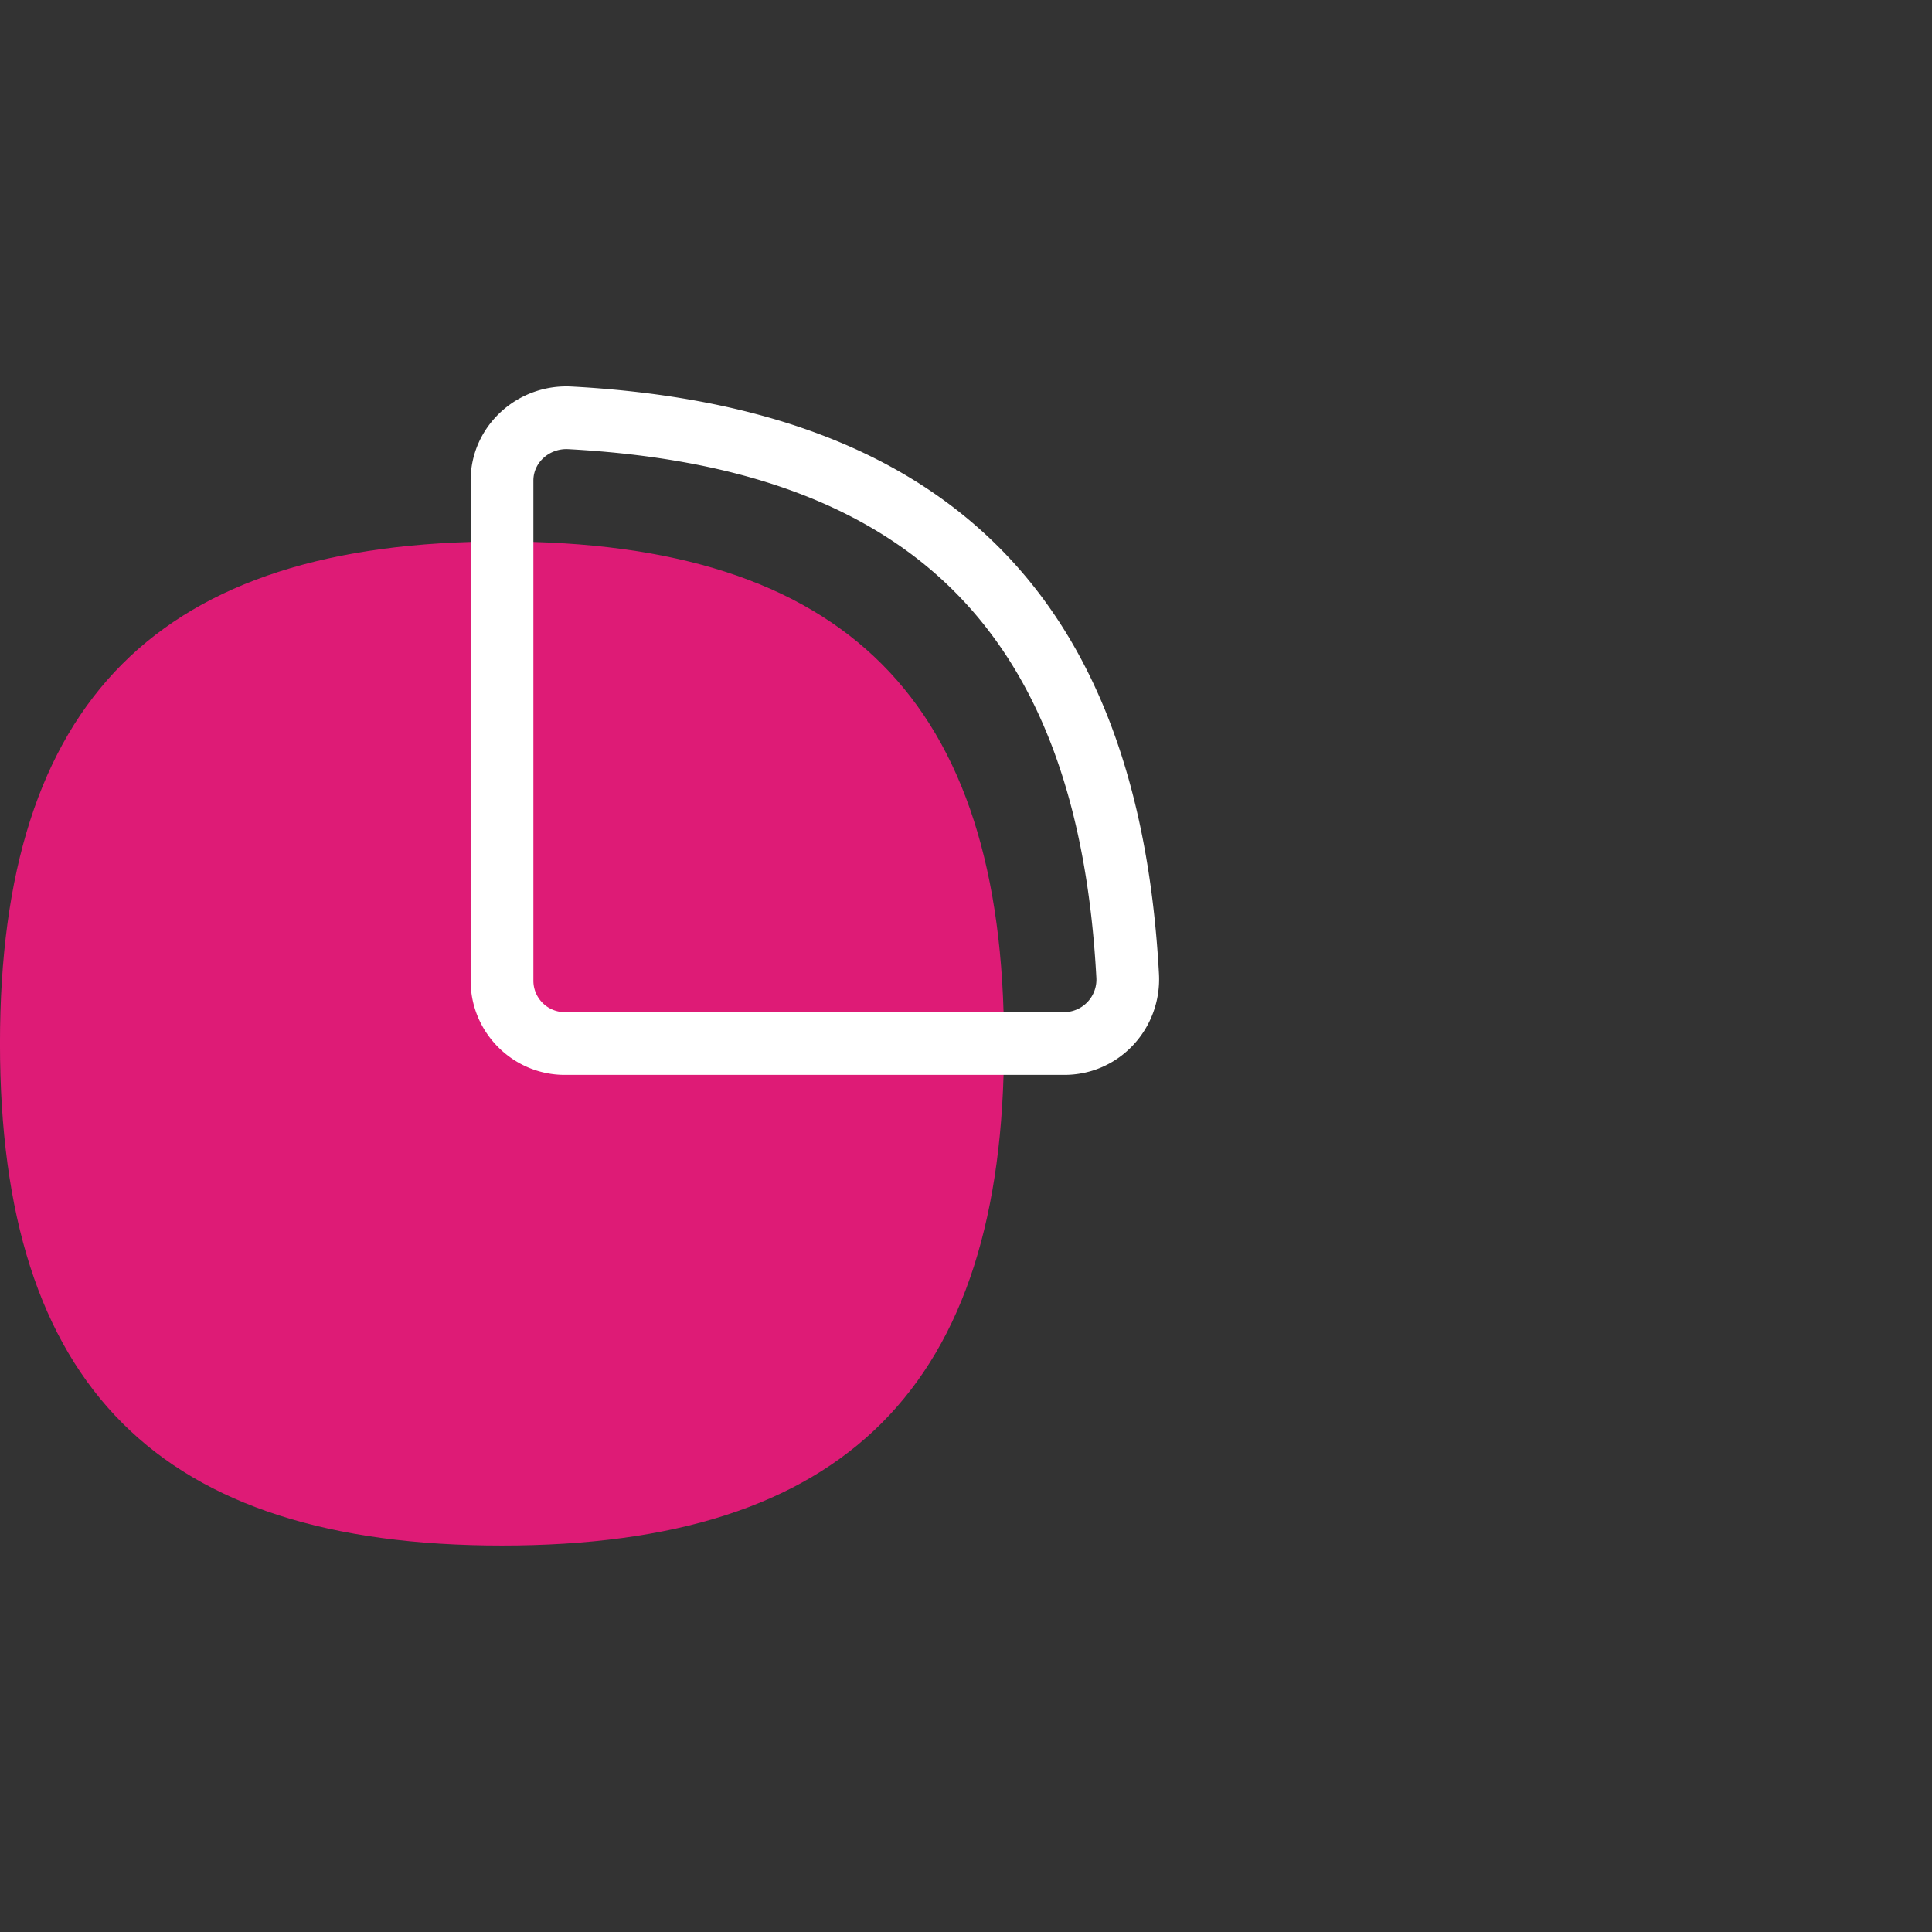 <svg viewBox="0 0 160 160" xmlns="http://www.w3.org/2000/svg" fill-rule="evenodd" clip-rule="evenodd" stroke-linejoin="round" stroke-miterlimit="2"><rect x="0" y="0" width="160" height="160" fill="#333333" stroke="none"/><path id="Artboard1" fill="none" d="M0 0h160v160H0z"/><g transform="translate(-41.578 3.267) scale(5.197)"><g id="Layer1"><path d="M16 24c5.47 0 8-2.54 8-8s-2.53-8-8-8c-5.47 0-8 2.54-8 8s2.53 8 8 8z" fill="#de1b76" fill-rule="nonzero"/><path d="M26.469 14.894v-.001c-.163-3.013-1.012-5.261-2.554-6.804-1.542-1.543-3.79-2.395-6.808-2.558h-.001c-.866-.045-1.606.633-1.606 1.499V15c0 .825.675 1.5 1.5 1.5h7.96c.879 0 1.554-.741 1.509-1.606zm-.998.052a.518.518 0 01-.511.554H17a.501.501 0 01-.5-.5V7.03c0-.294.26-.516.554-.501 2.721.147 4.763.875 6.154 2.267 1.39 1.392 2.116 3.433 2.263 6.15z" fill="#fff"/></g></g></svg>